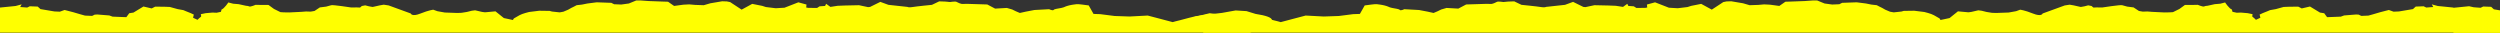 <?xml version="1.0" encoding="UTF-8" standalone="no"?>
<svg
   xmlns:dc="http://purl.org/dc/elements/1.1/"
   xmlns:cc="http://creativecommons.org/ns#"
   xmlns:rdf="http://www.w3.org/1999/02/22-rdf-syntax-ns#"
   xmlns:svg="http://www.w3.org/2000/svg"
   xmlns="http://www.w3.org/2000/svg"
   xmlns:sodipodi="http://sodipodi.sourceforge.net/DTD/sodipodi-0.dtd"
   xmlns:inkscape="http://www.inkscape.org/namespaces/inkscape"
   width="3596"
   height="48"
   version="1.1"
   id="svg8"
   sodipodi:docname="effect-split-green.svg"
   inkscape:version="0.92.3 (2405546, 2018-03-11)">
  <rect width="100%" height="100%" fill="#333333" stroke="none"/>
  <defs
     id="defs12" />
  <sodipodi:namedview
     pagecolor="#ffffff"
     bordercolor="#666666"
     borderopacity="1"
     objecttolerance="10"
     gridtolerance="10"
     guidetolerance="10"
     inkscape:pageopacity="0"
     inkscape:pageshadow="2"
     inkscape:window-width="3440"
     inkscape:window-height="1410"
     id="namedview10"
     showgrid="false"
     inkscape:zoom="0.81423804"
     inkscape:cx="1946.2744"
     inkscape:cy="-383.36676"
     inkscape:window-x="1920"
     inkscape:window-y="0"
     inkscape:window-maximized="1"
     inkscape:current-layer="svg8" />
  <g
     fill="#"
     fill-rule="nonzero"
     id="g6"
     style="fill:#ffff00;fill-opacity:1">
    <path
       d="M1798 47c21.627-8.984 32.127-15.15 31.5-18.5-.627-3.35-8.46-6.182-23.5-8.5l-13-4-15.664-.973-19.6 3.509-12.781 1.489s-4.794.212-15.232 1.807c-10.226 1.489-9.587 1.17-19.493 3.828-9.906 2.764-19.705 5.104-19.705 5.104l-3.728 1.063-18.854-4.997-17.042-4.466s-24.18 1.382-25.99 1.382c-1.811-.106-21.623-.744-21.623-.744l-20.771-2.658-9.587-.32-6.923-12.227-4.154-.532s-10.12-1.488-13.102-1.276c-2.982.32-4.9.638-4.9.638s-4.9.638-9.16 2.02c-4.367 1.383-2.556 1.49-8.095 2.765-5.54 1.17-9.8 1.382-11.078 2.871-1.385 1.489-6.497-1.063-6.497-1.063l-21.197 1.17-12.25 2.338-8.628 1.914-5.751-2.445-5.22-2.552-7.669-2.233-16.936.957-11.29-5.954-27.802-.85s-4.154-.107-7.243.105c-2.982.32-7.669-2.232-9.373-3.083-1.705-.85-9.16.319-9.16.319l-6.605-.638-8.947-.319-10.439 4.997s-22.475 2.233-28.014 3.19c-5.538.957-7.243-.212-7.243-.212l-27.374-2.978-11.61-4.253-14.7 7.23-2.983.32-12.995-2.765-19.918.425-10.865.426-10.332 1.595-6.178-4.466-1.491 3.083-7.882.532-3.622 2.34-12.675-.107-2.983-.532.426-4.253-11.717-3.19-19.918 7.762-12.676.744-14.06-1.7-5.326-1.702-14.38-2.87-15.231 8.293-16.51-10.846-4.687-.957-6.817-.212-16.936 2.87-9.48 2.765-12.463-.425-8.415-.745-8.414.426L969.62 8.54l-8.734-6.06-7.136-.213-14.487-.532-5.965-.212-11.93-.85h-6.177l-10.652 4.359-10.971 1.488-10.226-.425-4.048-2.02-8.947-.32-12.036-.425-13.315 1.702-7.989 1.594-7.562.851-4.048 2.127-3.728 1.807-4.474 2.552-6.817 2.87-5.326.958-10.97-1.17-3.516-.957-15.019-.212-14.593 1.807s-9.799 2.34-13.634 4.572c-3.834 2.233-8.201 4.679-8.201 4.679l-1.385 2.232-12.995-2.764-12.037-9.676-9.053.85-6.072.532-4.154-.531-10.013-2.34-4.9.639-6.816 1.7-7.883 1.277-6.071.212-18.001-.638-10.652-1.913-5.858-2.127s-6.072.532-18.534 5.529c-12.463 4.997-13.847-.106-13.847-.106l-31.849-11.59-7.03-1.063-5.539.957-10.439 2.339-5.325-.957-5.326-1.382-4.9.957-2.556 2.232-4.794-.212-7.882.106s-26.203-4.04-28.653-3.296c-2.45.638-7.35 2.02-7.35 2.02l-9.16 1.17-7.67 5.104-5.538.956-6.604-.212-6.71.531s-13.315.638-17.576.851c-4.26.213-12.569-.425-12.569-.425l-9.267-4.572-7.882-5.742-14.38-.106-4.154-.107s-7.456 3.19-9.16 2.34c-1.704-.851-4.687-.957-4.687-.957l-10.652-2.34-7.775-.638-7.03-1.807s-5.965 9.038-9.693 10.101l-.959 3.402-6.178 1.276-5.965-.212-9.693.85s-4.26.957-6.178 1.276c-1.81.32-.213 1.914-.32 3.084-.106 1.17-1.917 1.488-5.325 5.21l-6.391-2.977 1.065-4.572-4.58-2.127-6.391-2.552-4.048-1.701-8.308-1.489-11.184-3.083-5.433-.213-2.982-.106-12.676-.106-5.006 2.551-11.823-2.764-14.38 8.719-6.072.957-4.154 5.635-6.604-.213-13.208-.531-4.687-1.702-17.362-1.382-3.621.213-3.728 1.807-10.226-.425-6.497-1.807-10.546-3.084-12.356-3.19-6.817 2.446-7.775-.32-20.132-3.402-3.941-3.615-11.397-.425-3.728 1.807-10.12-.744 2.13-3.828-8.627 2.34L0 10.88V47h1798z"
       id="path2"
       style="fill:#ffff00;fill-opacity:1" />
    <path
       d="M1731 47l-13.5-22.5L1740 19l11.5 1.5h9.5l10.263-1.964 12.782 1.489s4.794.212 15.232 1.807c10.226 1.489 9.587 1.17 19.493 3.828 9.906 2.764 19.705 5.104 19.705 5.104l3.728 1.063 18.854-4.997 17.042-4.466s24.18 1.382 25.99 1.382c1.811-.106 21.623-.744 21.623-.744l20.771-2.658 9.587-.32 6.923-12.227 4.154-.532s10.12-1.488 13.102-1.276c2.982.32 4.9.638 4.9.638s4.9.638 9.16 2.02c4.367 1.383 2.556 1.49 8.095 2.765 5.54 1.17 9.8 1.382 11.078 2.871 1.385 1.489 6.497-1.063 6.497-1.063l21.197 1.17 12.25 2.338 8.628 1.914 5.751-2.445 5.22-2.552 7.669-2.233 16.936.957 11.29-5.954 27.802-.85s4.154-.107 7.243.105c2.982.32 7.669-2.232 9.373-3.083 1.705-.85 9.16.319 9.16.319l6.605-.638 8.947-.319 10.439 4.997s22.475 2.233 28.014 3.19c5.538.957 7.243-.212 7.243-.212l27.374-2.978 11.61-4.253 14.7 7.23 2.983.32 12.995-2.765 19.918.425 10.865.426 10.332 1.595 6.178-4.466 1.491 3.083 7.882.532 3.622 2.34 12.675-.107 2.983-.532-.426-4.253 11.717-3.19 19.918 7.762 12.676.744 14.06-1.7 5.326-1.702 14.38-2.87 15.231 8.293 16.51-10.846 4.687-.957 6.817-.212 16.936 2.87 9.48 2.765 12.463-.425 8.415-.745 8.414.426 13.421 1.807 8.735-6.06 7.136-.213 14.487-.532 5.965-.212 11.93-.85h6.177l10.652 4.359 10.971 1.488 10.226-.425 4.048-2.02 8.947-.32 12.036-.425 13.315 1.702 7.989 1.594 7.562.851 4.048 2.127 3.728 1.807 4.474 2.552 6.817 2.87 5.326.958 10.97-1.17 3.516-.957 15.019-.212 14.593 1.807s9.799 2.34 13.634 4.572c3.834 2.233 8.201 4.679 8.201 4.679l1.385 2.232 12.995-2.764 12.037-9.676 9.053.85 6.072.532 4.154-.531 10.013-2.34 4.9.639 6.816 1.7 7.883 1.277 6.071.212 18.001-.638 10.652-1.913 5.858-2.127s6.072.532 18.534 5.529c12.463 4.997 13.847-.106 13.847-.106l31.849-11.59 7.03-1.063 5.539.957 10.439 2.339 5.325-.957 5.326-1.382 4.9.957 2.556 2.232 4.794-.212 7.882.106s26.203-4.04 28.653-3.296c2.45.638 7.35 2.02 7.35 2.02l9.16 1.17 7.669 5.104 5.539.956 6.604-.212 6.71.531s13.315.638 17.576.851c4.26.213 12.569-.425 12.569-.425l9.267-4.572 7.882-5.742 14.38-.106 4.154-.107s7.456 3.19 9.16 2.34c1.704-.851 4.687-.957 4.687-.957l10.652-2.34 7.775-.638 7.03-1.807s5.965 9.038 9.693 10.101l.959 3.402 6.178 1.276 5.965-.212 9.693.85s4.26.957 6.178 1.276c1.81.32.213 1.914.32 3.084.106 1.17 1.917 1.488 5.325 5.21l6.391-2.977-1.065-4.572 4.58-2.127 6.391-2.552 4.048-1.701 8.308-1.489 11.184-3.083 5.433-.213 2.982-.106 12.676-.106 5.006 2.551 11.823-2.764 14.38 8.719 6.072.957 4.154 5.635 6.604-.213 13.208-.531 4.687-1.702 17.362-1.382 3.621.213 3.728 1.807 10.226-.425 6.497-1.807 10.546-3.084 12.356-3.19 6.817 2.446 7.775-.32 20.132-3.402 3.941-3.615 11.397-.425 3.728 1.807 10.12-.744-2.13-3.828 8.627 2.34L3529 10.88V47H1731zM5327 47.327l13.5-22.5-22.5-5.5-11.5 1.5h-9.5l-10.263-1.964-12.782 1.488s-4.794.213-15.232 1.808c-10.226 1.489-9.587 1.17-19.493 3.828-9.906 2.764-19.705 5.104-19.705 5.104l-3.728 1.063-18.854-4.998-17.042-4.465s-24.18 1.382-25.99 1.382c-1.811-.106-21.623-.744-21.623-.744l-20.771-2.659-9.587-.319-6.923-12.227-4.154-.532s-10.12-1.488-13.102-1.276c-2.982.32-4.9.638-4.9.638s-4.9.638-9.16 2.02c-4.367 1.383-2.556 1.49-8.095 2.765-5.54 1.17-9.8 1.382-11.078 2.87-1.385 1.49-6.498-1.062-6.498-1.062l-21.196 1.17-12.25 2.338-8.628 1.914-5.751-2.445-5.22-2.552-7.669-2.233-16.936.957-11.29-5.954-27.802-.851s-4.154-.106-7.243.106c-2.982.32-7.669-2.233-9.373-3.083-1.705-.85-9.16.319-9.16.319l-6.605-.638-8.947-.32-10.439 4.998s-22.475 2.233-28.014 3.19c-5.538.957-7.243-.213-7.243-.213l-27.374-2.977-11.61-4.253-14.7 7.23-2.983.32-12.995-2.765-19.918.425-10.865.426-10.332 1.594-6.178-4.465-1.491 3.083-7.882.532-3.622 2.339-12.675-.106-2.983-.532.426-4.253-11.717-3.19-19.918 7.762-12.676.744-14.06-1.7-5.326-1.702-14.38-2.871-15.231 8.294-16.51-10.846-4.687-.957-6.817-.212-16.936 2.87-9.48 2.765-12.463-.425-8.415-.745-8.414.426-13.422 1.807-8.734-6.06-7.136-.213-14.487-.532-5.965-.212-11.93-.851h-6.177l-10.652 4.36-10.971 1.488-10.226-.425-4.048-2.02-8.947-.32-12.036-.425-13.315 1.701-7.989 1.595-7.562.85-4.048 2.127-3.728 1.808-4.474 2.552-6.817 2.87-5.326.958-10.97-1.17-3.516-.957-15.019-.213-14.592 1.808s-9.8 2.34-13.635 4.572c-3.834 2.233-8.201 4.678-8.201 4.678l-1.385 2.233-12.995-2.764-12.037-9.676-9.053.85-6.072.532-4.154-.531-10.013-2.34-4.9.638-6.816 1.702-7.883 1.276-6.071.212-18.001-.638-10.652-1.914-5.858-2.126s-6.072.531-18.534 5.529c-12.463 4.997-13.847-.106-13.847-.106l-31.849-11.59-7.03-1.063-5.539.957-10.439 2.339-5.325-.957-5.326-1.382-4.9.957-2.556 2.232-4.794-.212-7.882.106s-26.203-4.04-28.653-3.296c-2.45.638-7.35 2.02-7.35 2.02l-9.16 1.17-7.669 5.103-5.539.957-6.604-.212-6.71.531s-13.315.638-17.576.851c-4.26.213-12.569-.425-12.569-.425l-9.267-4.572-7.882-5.742-14.38-.106-4.154-.107s-7.456 3.19-9.16 2.34c-1.704-.851-4.687-.957-4.687-.957l-10.652-2.34-7.775-.638-7.03-1.807s-5.965 9.038-9.693 10.1l-.959 3.403-6.178 1.276-5.965-.212-9.693.85s-4.26.957-6.178 1.276c-1.81.32-.213 1.914-.32 3.084-.106 1.17-1.917 1.488-5.325 5.21l-6.391-2.978 1.065-4.572-4.58-2.126-6.391-2.552-4.048-1.701-8.308-1.489-11.184-3.083-5.433-.213-2.982-.106-12.676-.107-5.006 2.552-11.823-2.764-14.38 8.719-6.072.957-4.154 5.635-6.604-.213-13.208-.531-4.687-1.702-17.362-1.382-3.621.213-3.728 1.807-10.226-.425-6.497-1.808-10.546-3.083-12.356-3.19-6.817 2.446-7.775-.32-20.132-3.402-3.941-3.615-11.397-.425-3.728 1.807-10.12-.744-6.497-1.488L3529 11.207v36.12h1798z"
       id="path4"
       style="fill:#ffff00;fill-opacity:1" />
  </g>
</svg>
